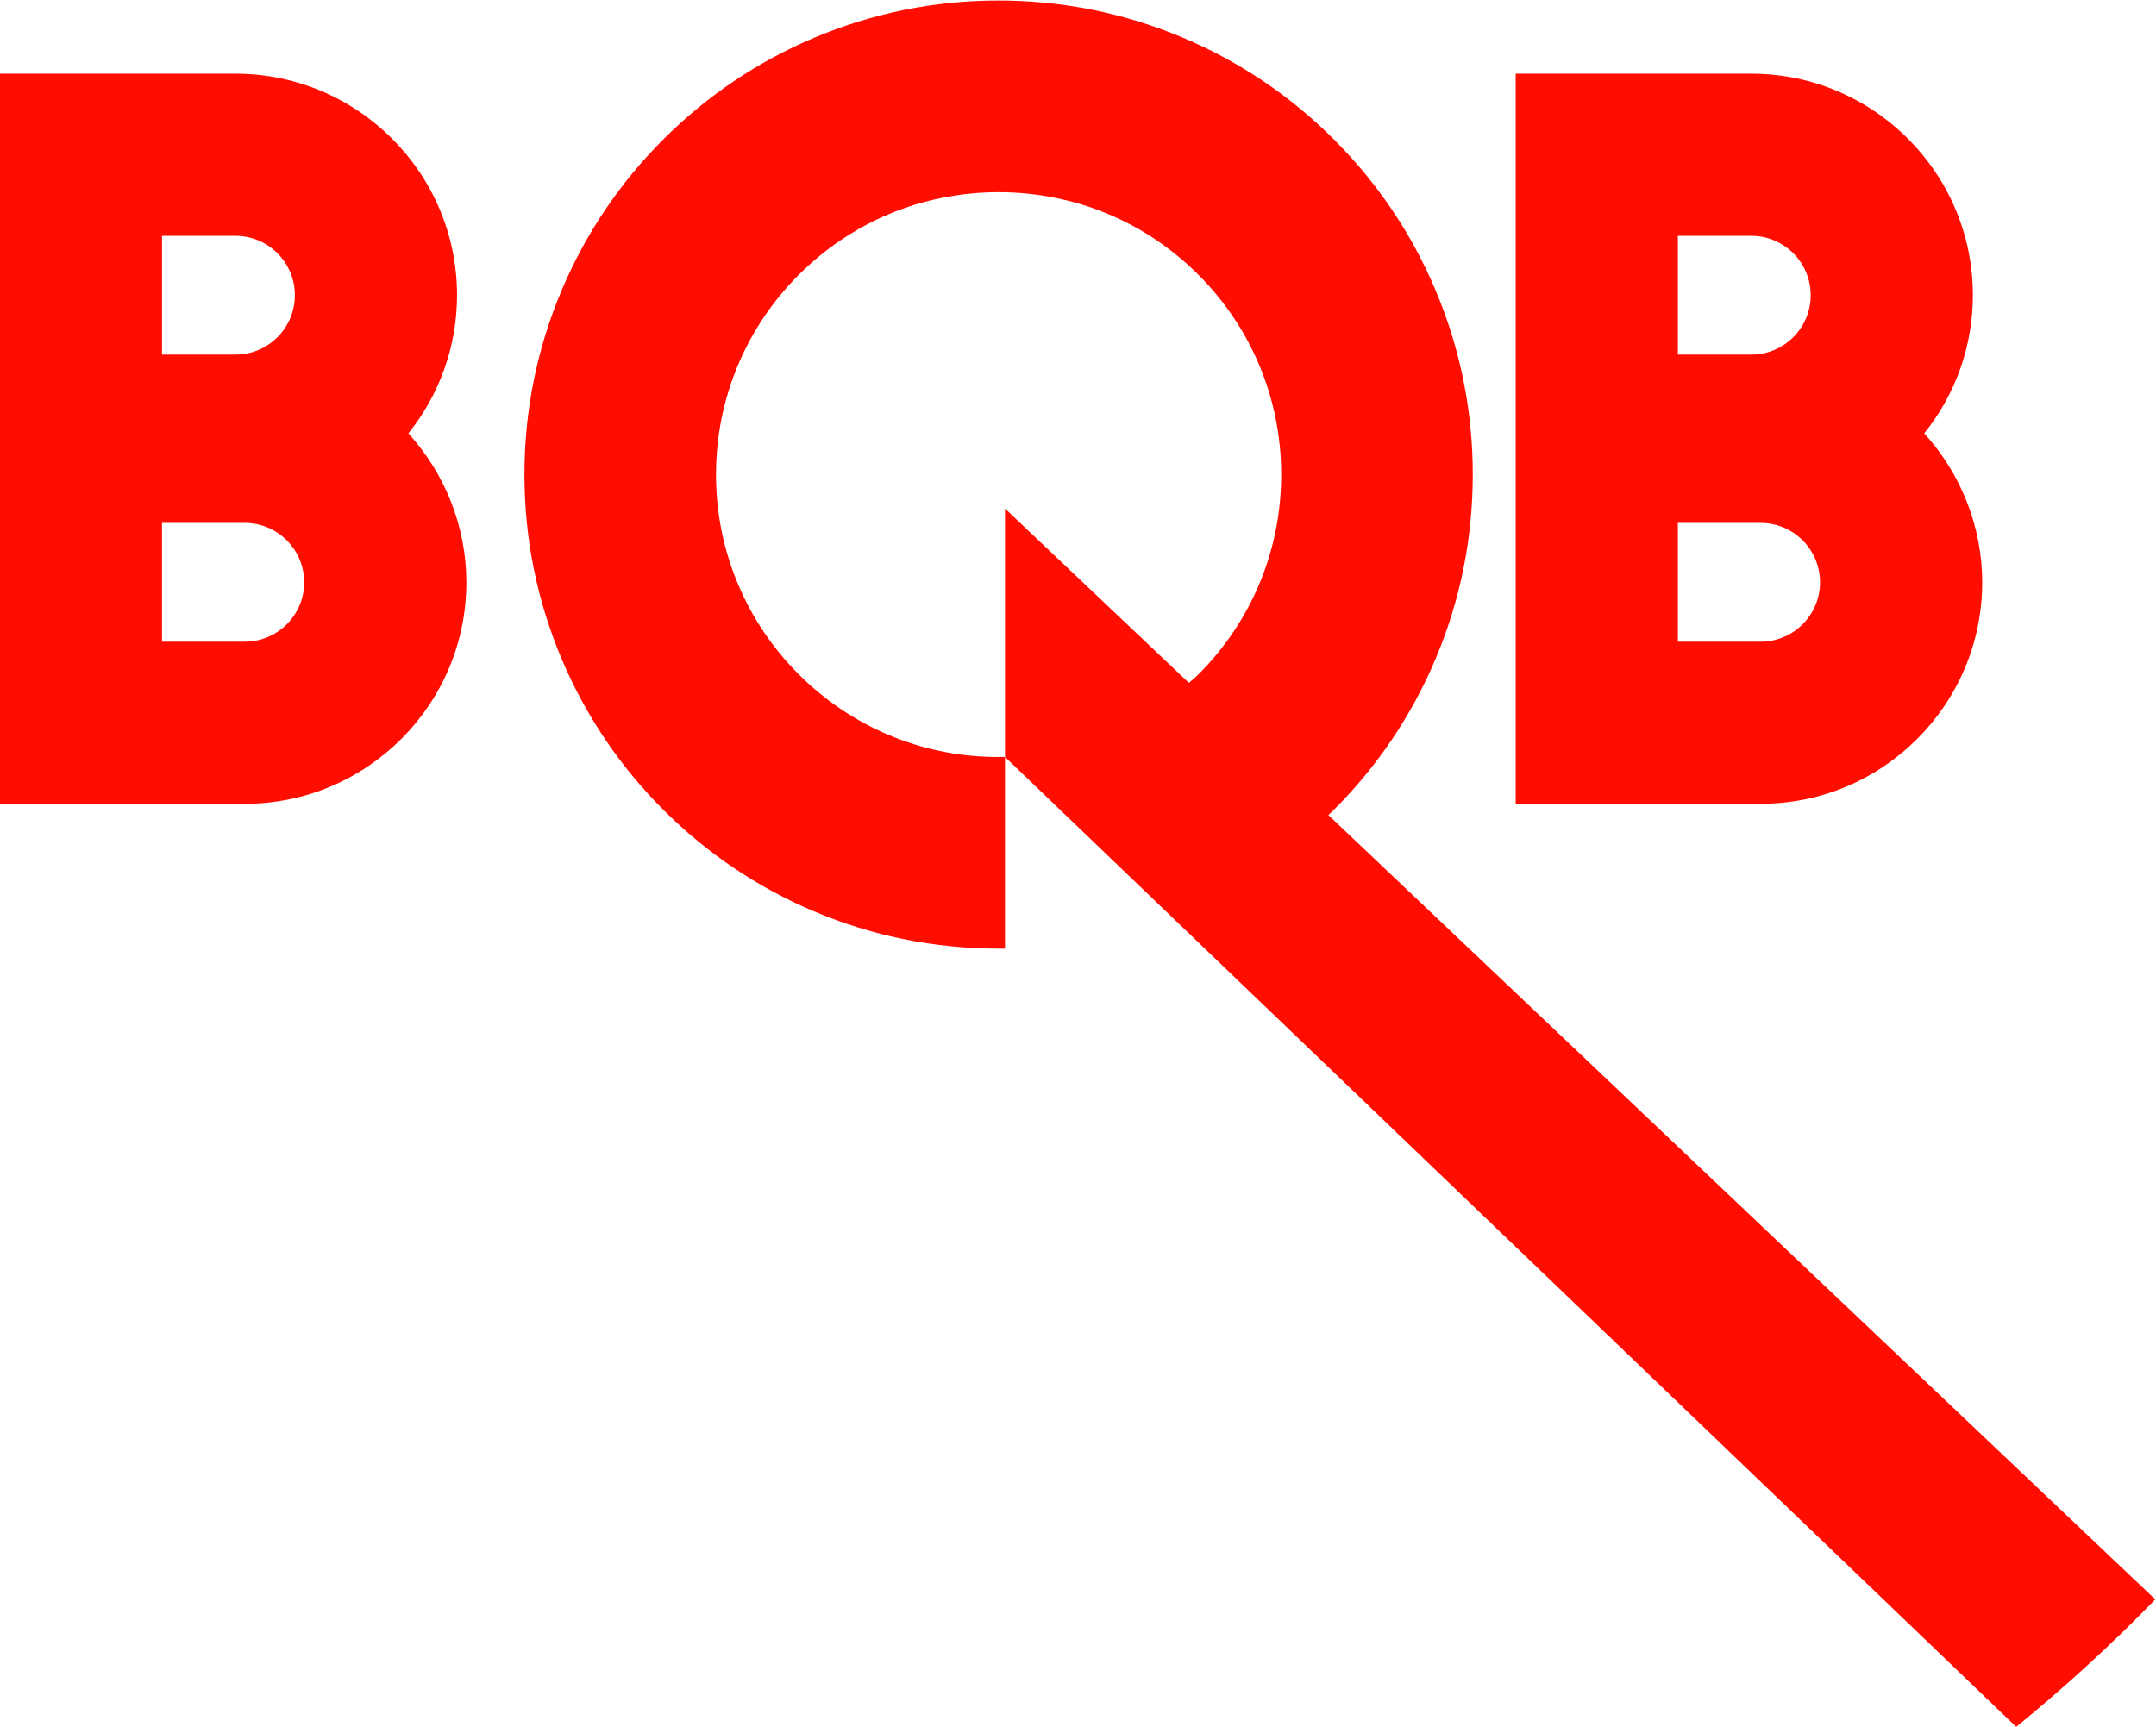 <?xml version="1.0" encoding="UTF-8" standalone="no"?>
<svg
   xmlns:dc="http://purl.org/dc/elements/1.1/"
   xmlns:cc="http://creativecommons.org/ns#"
   xmlns:rdf="http://www.w3.org/1999/02/22-rdf-syntax-ns#"
   xmlns:svg="http://www.w3.org/2000/svg"
   xmlns="http://www.w3.org/2000/svg"
   viewBox="0 0 374.614 300.099"
   height="300.099"
   width="374.614"
   xml:space="preserve"
   id="svg2"
   version="1.1"><defs
     id="defs6"><clipPath
       id="clipPath18"
       clipPathUnits="userSpaceOnUse"><path
         id="path16"
         d="M 0,421.667 H 421.667 V 0 H 0 Z" /></clipPath></defs><g
     transform="matrix(1.333,0,0,-1.333,-108.075,363.156)"
     id="g10"><g
       id="g12"><g
         clip-path="url(#clipPath18)"
         id="g14"><g
           transform="translate(310.573,188.774)"
           id="g20"><path
             id="path22"
             style="fill:#ff0d01;fill-opacity:1;fill-rule:nonzero;stroke:none"
             d="M 0,0 H -10.79 V 15.485 H 0 c 4.27,0 7.743,-3.472 7.743,-7.742 C 7.743,3.474 4.27,0 0,0 m -10.79,52.914 h 9.573 c 4.27,0 7.743,-3.473 7.743,-7.742 0,-4.27 -3.473,-7.743 -7.743,-7.743 H -10.79 Z M 21.321,27.161 c 4.108,5.117 6.344,11.422 6.344,18.011 0,15.924 -12.956,28.88 -28.882,28.88 h -28.091 -2.621 V 71.431 34.002 18.912 -18.517 -21.138 H -29.308 0 c 15.925,0 28.881,12.956 28.881,28.881 0,7.169 -2.729,14.114 -7.56,19.418" /></g><g
           transform="translate(112.984,188.774)"
           id="g24"><path
             id="path26"
             style="fill:#ff0d01;fill-opacity:1;fill-rule:nonzero;stroke:none"
             d="M 0,0 H -10.79 V 15.485 H 0 c 4.27,0 7.743,-3.472 7.743,-7.742 C 7.743,3.474 4.27,0 0,0 m -10.79,52.914 h 9.574 c 4.269,0 7.743,-3.473 7.743,-7.742 0,-4.27 -3.474,-7.743 -7.743,-7.743 h -9.574 z m 38.455,-7.742 c 0,15.924 -12.956,28.88 -28.881,28.88 h -28.091 -2.621 V 71.431 34.002 18.912 -18.517 -21.138 H -29.307 0 c 15.925,0 28.881,12.956 28.881,28.881 0,7.169 -2.728,14.114 -7.559,19.418 4.107,5.117 6.343,11.422 6.343,18.011" /></g><g
           transform="translate(362.016,63.904)"
           id="g28"><path
             id="path30"
             style="fill:#ff0d01;fill-opacity:1;fill-rule:nonzero;stroke:none"
             d="m 0,0 -107.789,102.263 c 0.267,0.249 0.516,0.484 0.721,0.689 5.672,5.673 10.126,12.281 13.24,19.643 3.226,7.628 4.862,15.723 4.862,24.061 0,8.338 -1.636,16.434 -4.862,24.063 -3.113,7.36 -7.568,13.968 -13.24,19.64 -5.672,5.673 -12.281,10.128 -19.643,13.242 -7.628,3.226 -15.724,4.862 -24.061,4.862 -8.339,0 -16.435,-1.636 -24.062,-4.862 -7.364,-3.115 -13.973,-7.569 -19.644,-13.241 -5.672,-5.673 -10.126,-12.282 -13.24,-19.642 -3.225,-7.628 -4.861,-15.724 -4.861,-24.062 0,-8.337 1.636,-16.432 4.861,-24.061 3.114,-7.361 7.569,-13.97 13.24,-19.643 5.672,-5.672 12.281,-10.127 19.643,-13.24 7.626,-3.227 15.722,-4.862 24.063,-4.862 h 0.832 v 24.989 h -1.569 c -4.719,0.091 -9.291,1.049 -13.598,2.871 -4.387,1.855 -8.327,4.513 -11.712,7.898 -3.387,3.388 -6.045,7.329 -7.901,11.714 -1.916,4.532 -2.888,9.355 -2.888,14.334 0,4.98 0.972,9.803 2.888,14.335 1.855,4.384 4.513,8.325 7.901,11.713 3.386,3.386 7.327,6.044 11.713,7.899 4.446,1.88 9.403,2.874 14.334,2.874 4.93,0 9.887,-0.994 14.335,-2.874 4.383,-1.855 8.324,-4.513 11.71,-7.9 3.388,-3.387 6.045,-7.327 7.901,-11.712 1.917,-4.535 2.889,-9.358 2.889,-14.335 0,-4.976 -0.972,-9.8 -2.889,-14.334 -1.856,-4.385 -4.514,-8.326 -7.901,-11.713 -0.269,-0.269 -0.705,-0.658 -1.241,-1.11 l -21.115,20.021 -2.857,2.713 V 109.839 L -18.13,-16.611 C -11.767,-11.428 -5.715,-5.88 0,0" /></g></g></g></g></svg>
